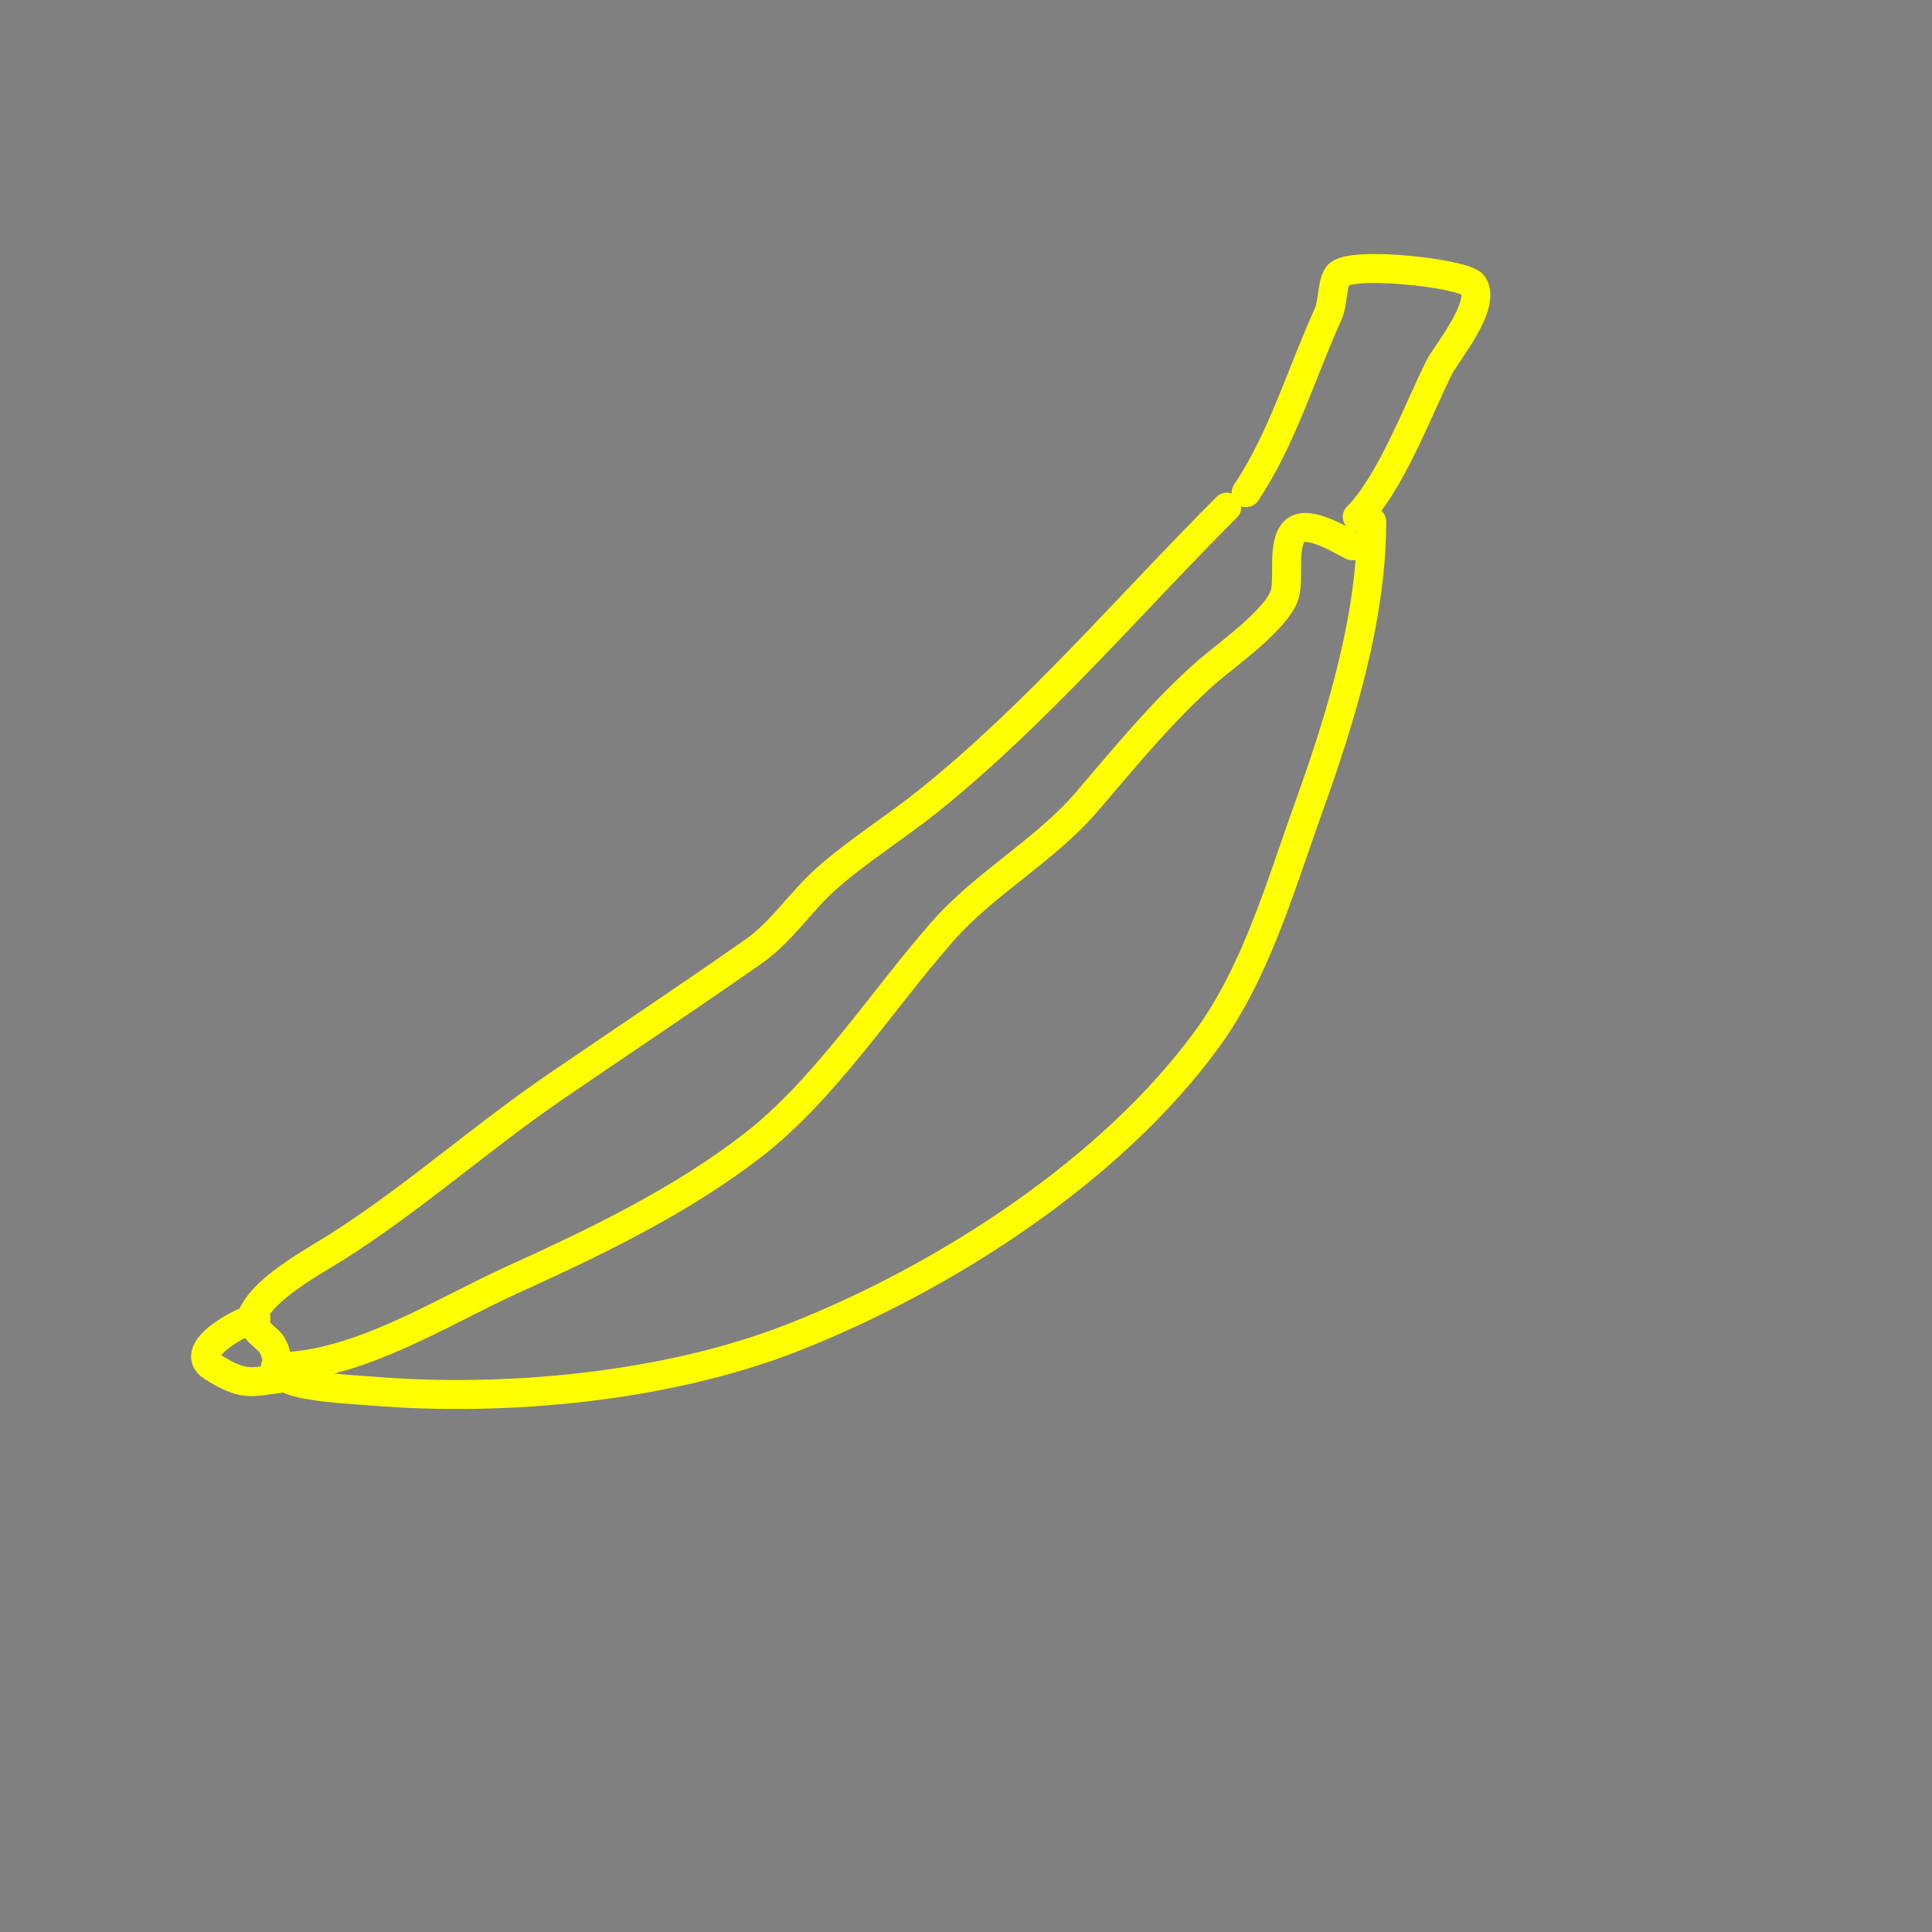 <svg viewBox='0 0 400 400' version='1.1' xmlns='http://www.w3.org/2000/svg' xmlns:xlink='http://www.w3.org/1999/xlink'><rect x="0" y="0" width="400" height="400" fill="#808080" stroke="none"/><g fill='none' stroke='#000000' stroke-width='3' stroke-linecap='round' stroke-linejoin='round'><path d='M165,228'/></g>
<g fill='none' stroke='#ffff00' stroke-width='6' stroke-linecap='round' stroke-linejoin='round'><path d='M258,102c7.539,-11.309 11.379,-24.634 17,-37c0.985,-2.168 0.754,-6.338 2,-8c2.328,-3.104 26.371,-0.443 28,2c2.795,4.193 -5.651,14.301 -7,17c-4.365,8.73 -10.052,24.052 -17,31'/><path d='M284,108c0,19.695 -6.359,40.553 -13,59c-5.747,15.964 -10.853,34.048 -21,48c-19.992,27.489 -54.778,49.783 -86,62c-25.909,10.138 -59.235,13.314 -87,11c-2.602,-0.217 -16.183,-0.82 -18,-3c-1.786,-2.143 -1.401,-4.868 -3,-7c-0.462,-0.616 -4.45,-3.65 -4,-5c2.014,-6.041 12.873,-11.737 18,-15c15.637,-9.951 29.656,-22.502 45,-33c13.78,-9.429 27.451,-18.515 41,-28c5.883,-4.118 9.722,-10.308 15,-15c6.593,-5.861 14.204,-10.563 21,-16c22.498,-17.999 41.658,-40.658 62,-61'/><path d='M53,273c-2.059,0 -14.649,6.469 -9,10c7.348,4.593 8.078,2.892 17,2'/><path d='M57,283c16.851,0 34.007,-11.185 49,-18c17.324,-7.875 35.017,-16.347 50,-28c14.83,-11.535 26.502,-29.716 39,-44c8.972,-10.254 21.263,-16.807 30,-27c7.799,-9.099 15.911,-19.047 25,-27c3.601,-3.151 14.521,-10.822 16,-16c0.971,-3.399 -0.608,-10.392 2,-13c2.699,-2.699 10.356,2.295 12,3'/></g>
</svg>